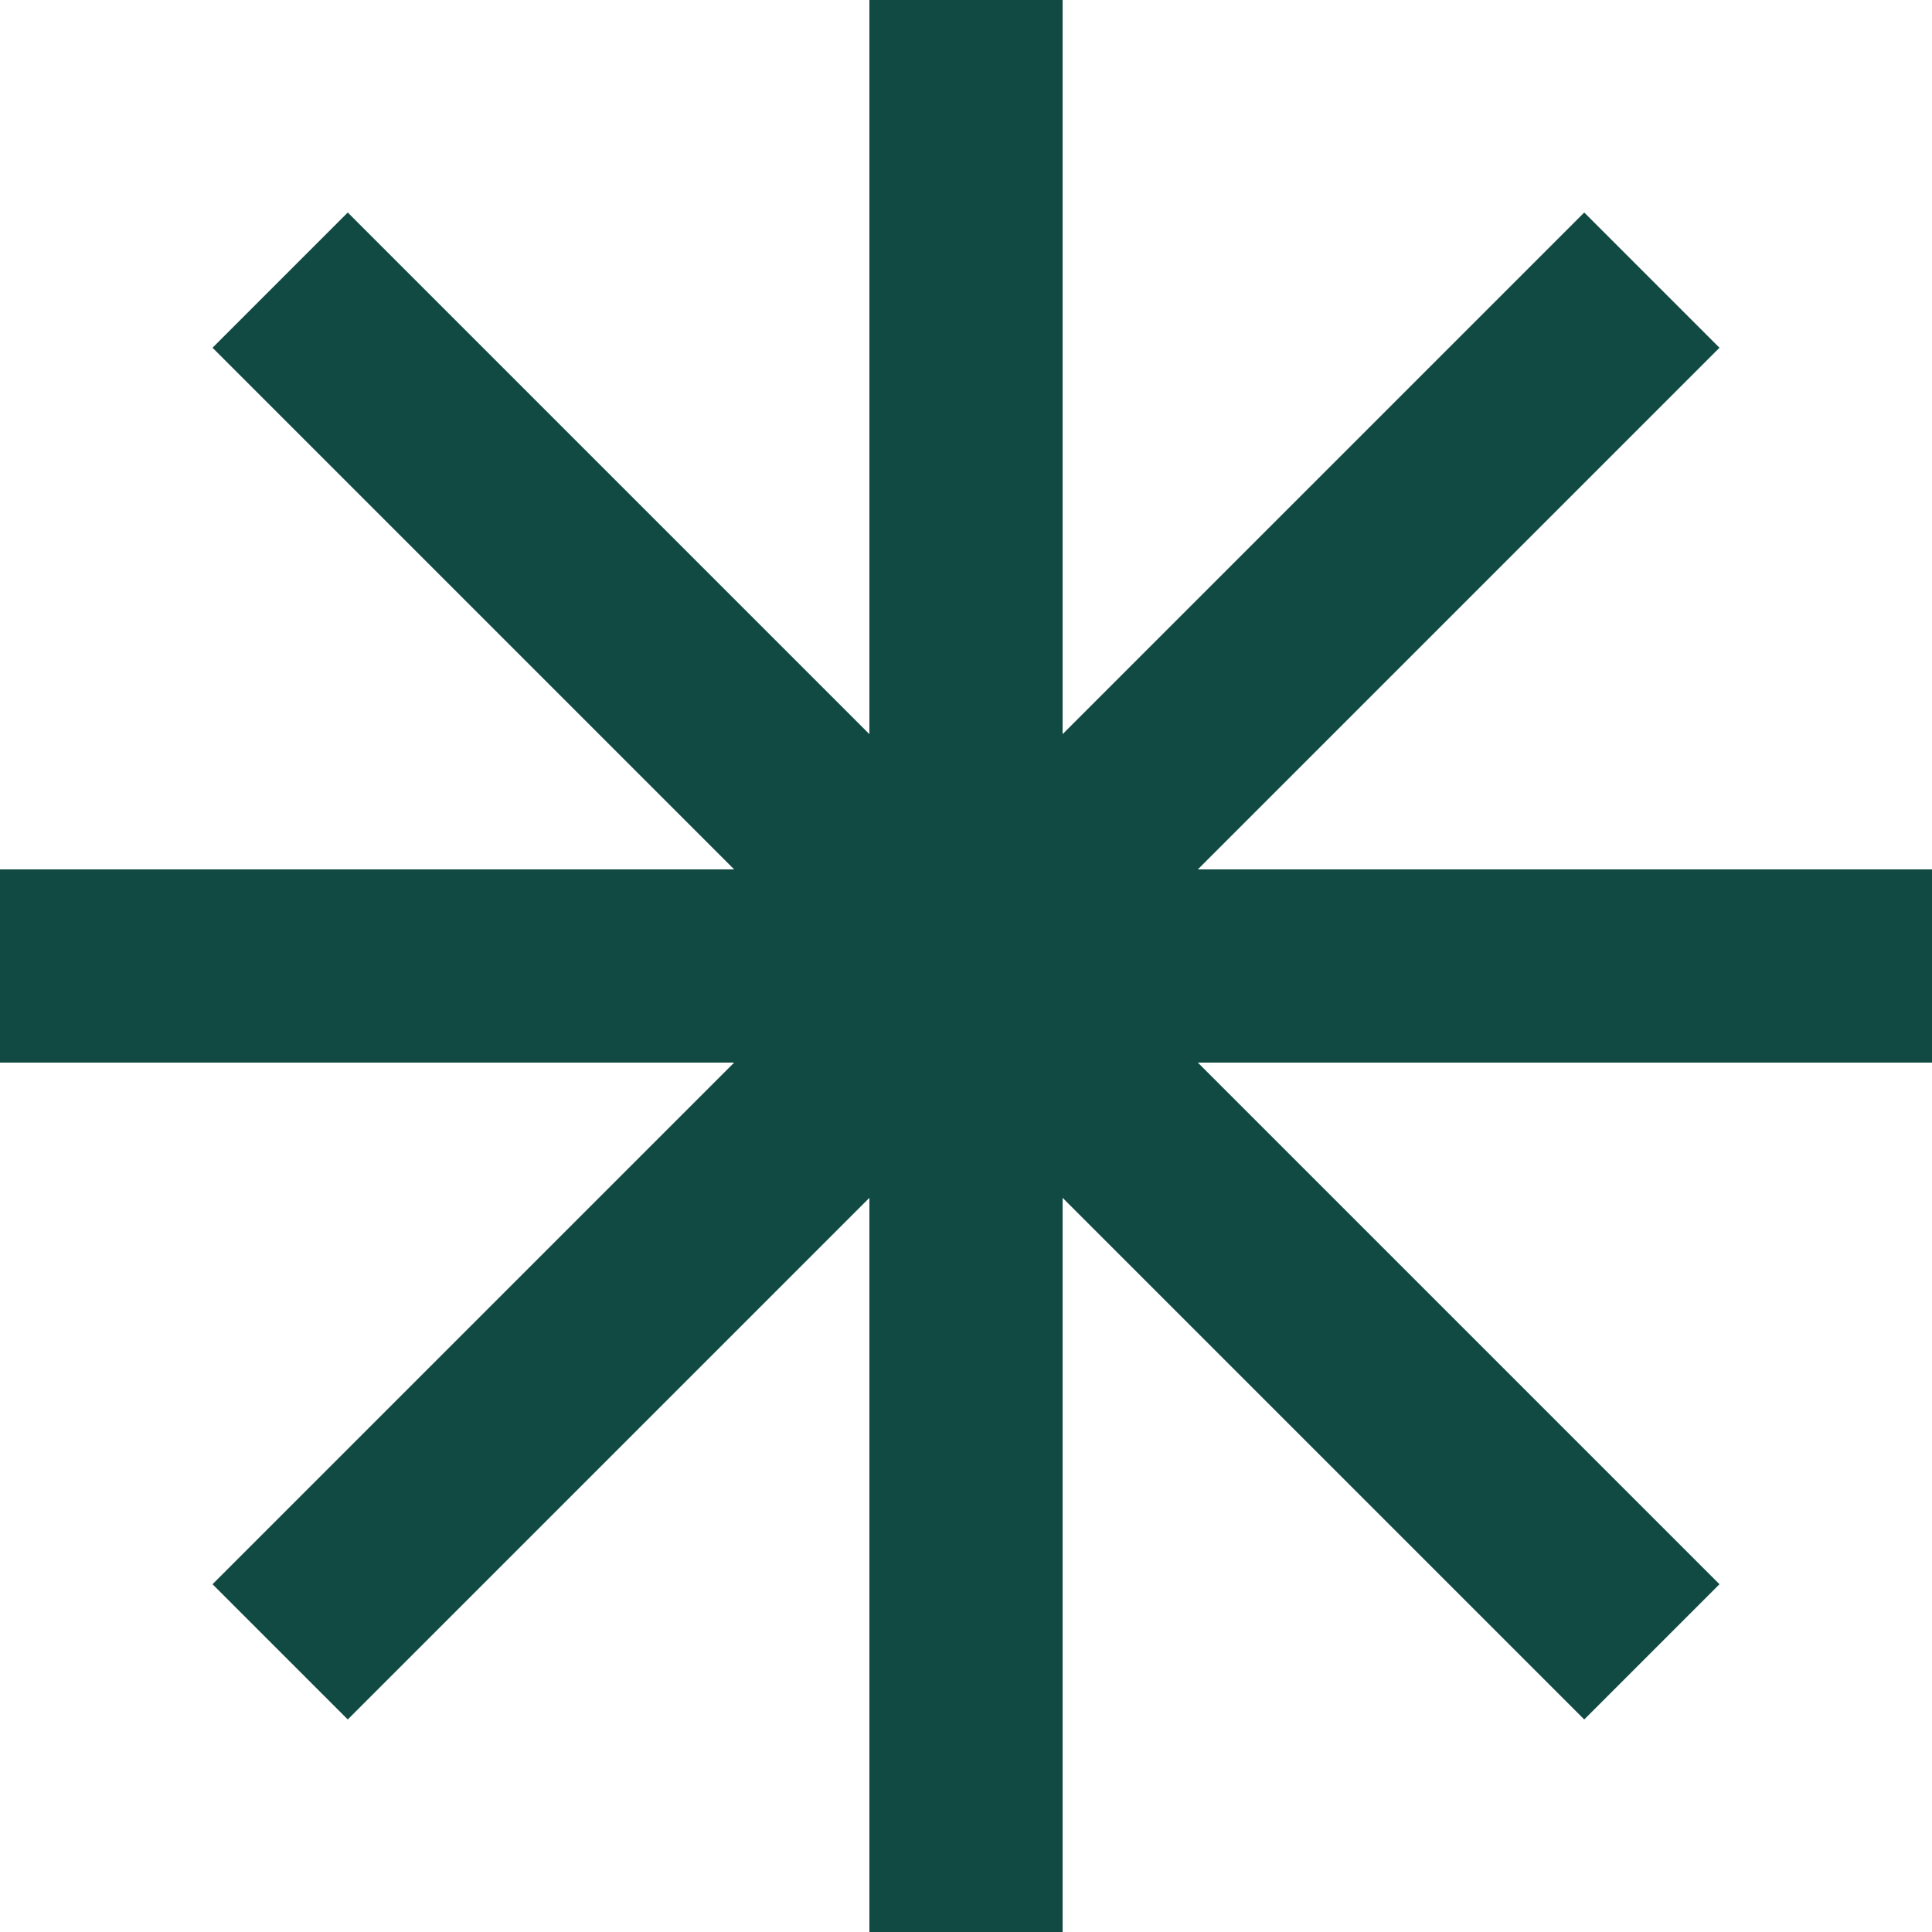 <svg width="14" height="14" viewBox="0 0 14 14" fill="none" xmlns="http://www.w3.org/2000/svg">
<g clip-path="url(#clip0_57_3333)">
<path d="M14 6.3H8.68L12.46 2.52L11.48 1.54L7.7 5.32V0H6.3V5.32L2.52 1.54L1.54 2.52L5.32 6.3H0V7.7H5.32L1.54 11.48L2.52 12.46L6.3 8.68V14H7.7V8.68L11.48 12.46L12.46 11.48L8.68 7.7H14V6.3Z" fill="#114A43"/>
</g>
<defs>
<clipPath id="clip0_57_3333">
<rect width="14" height="14" fill="white"/>
</clipPath>
</defs>
</svg>
